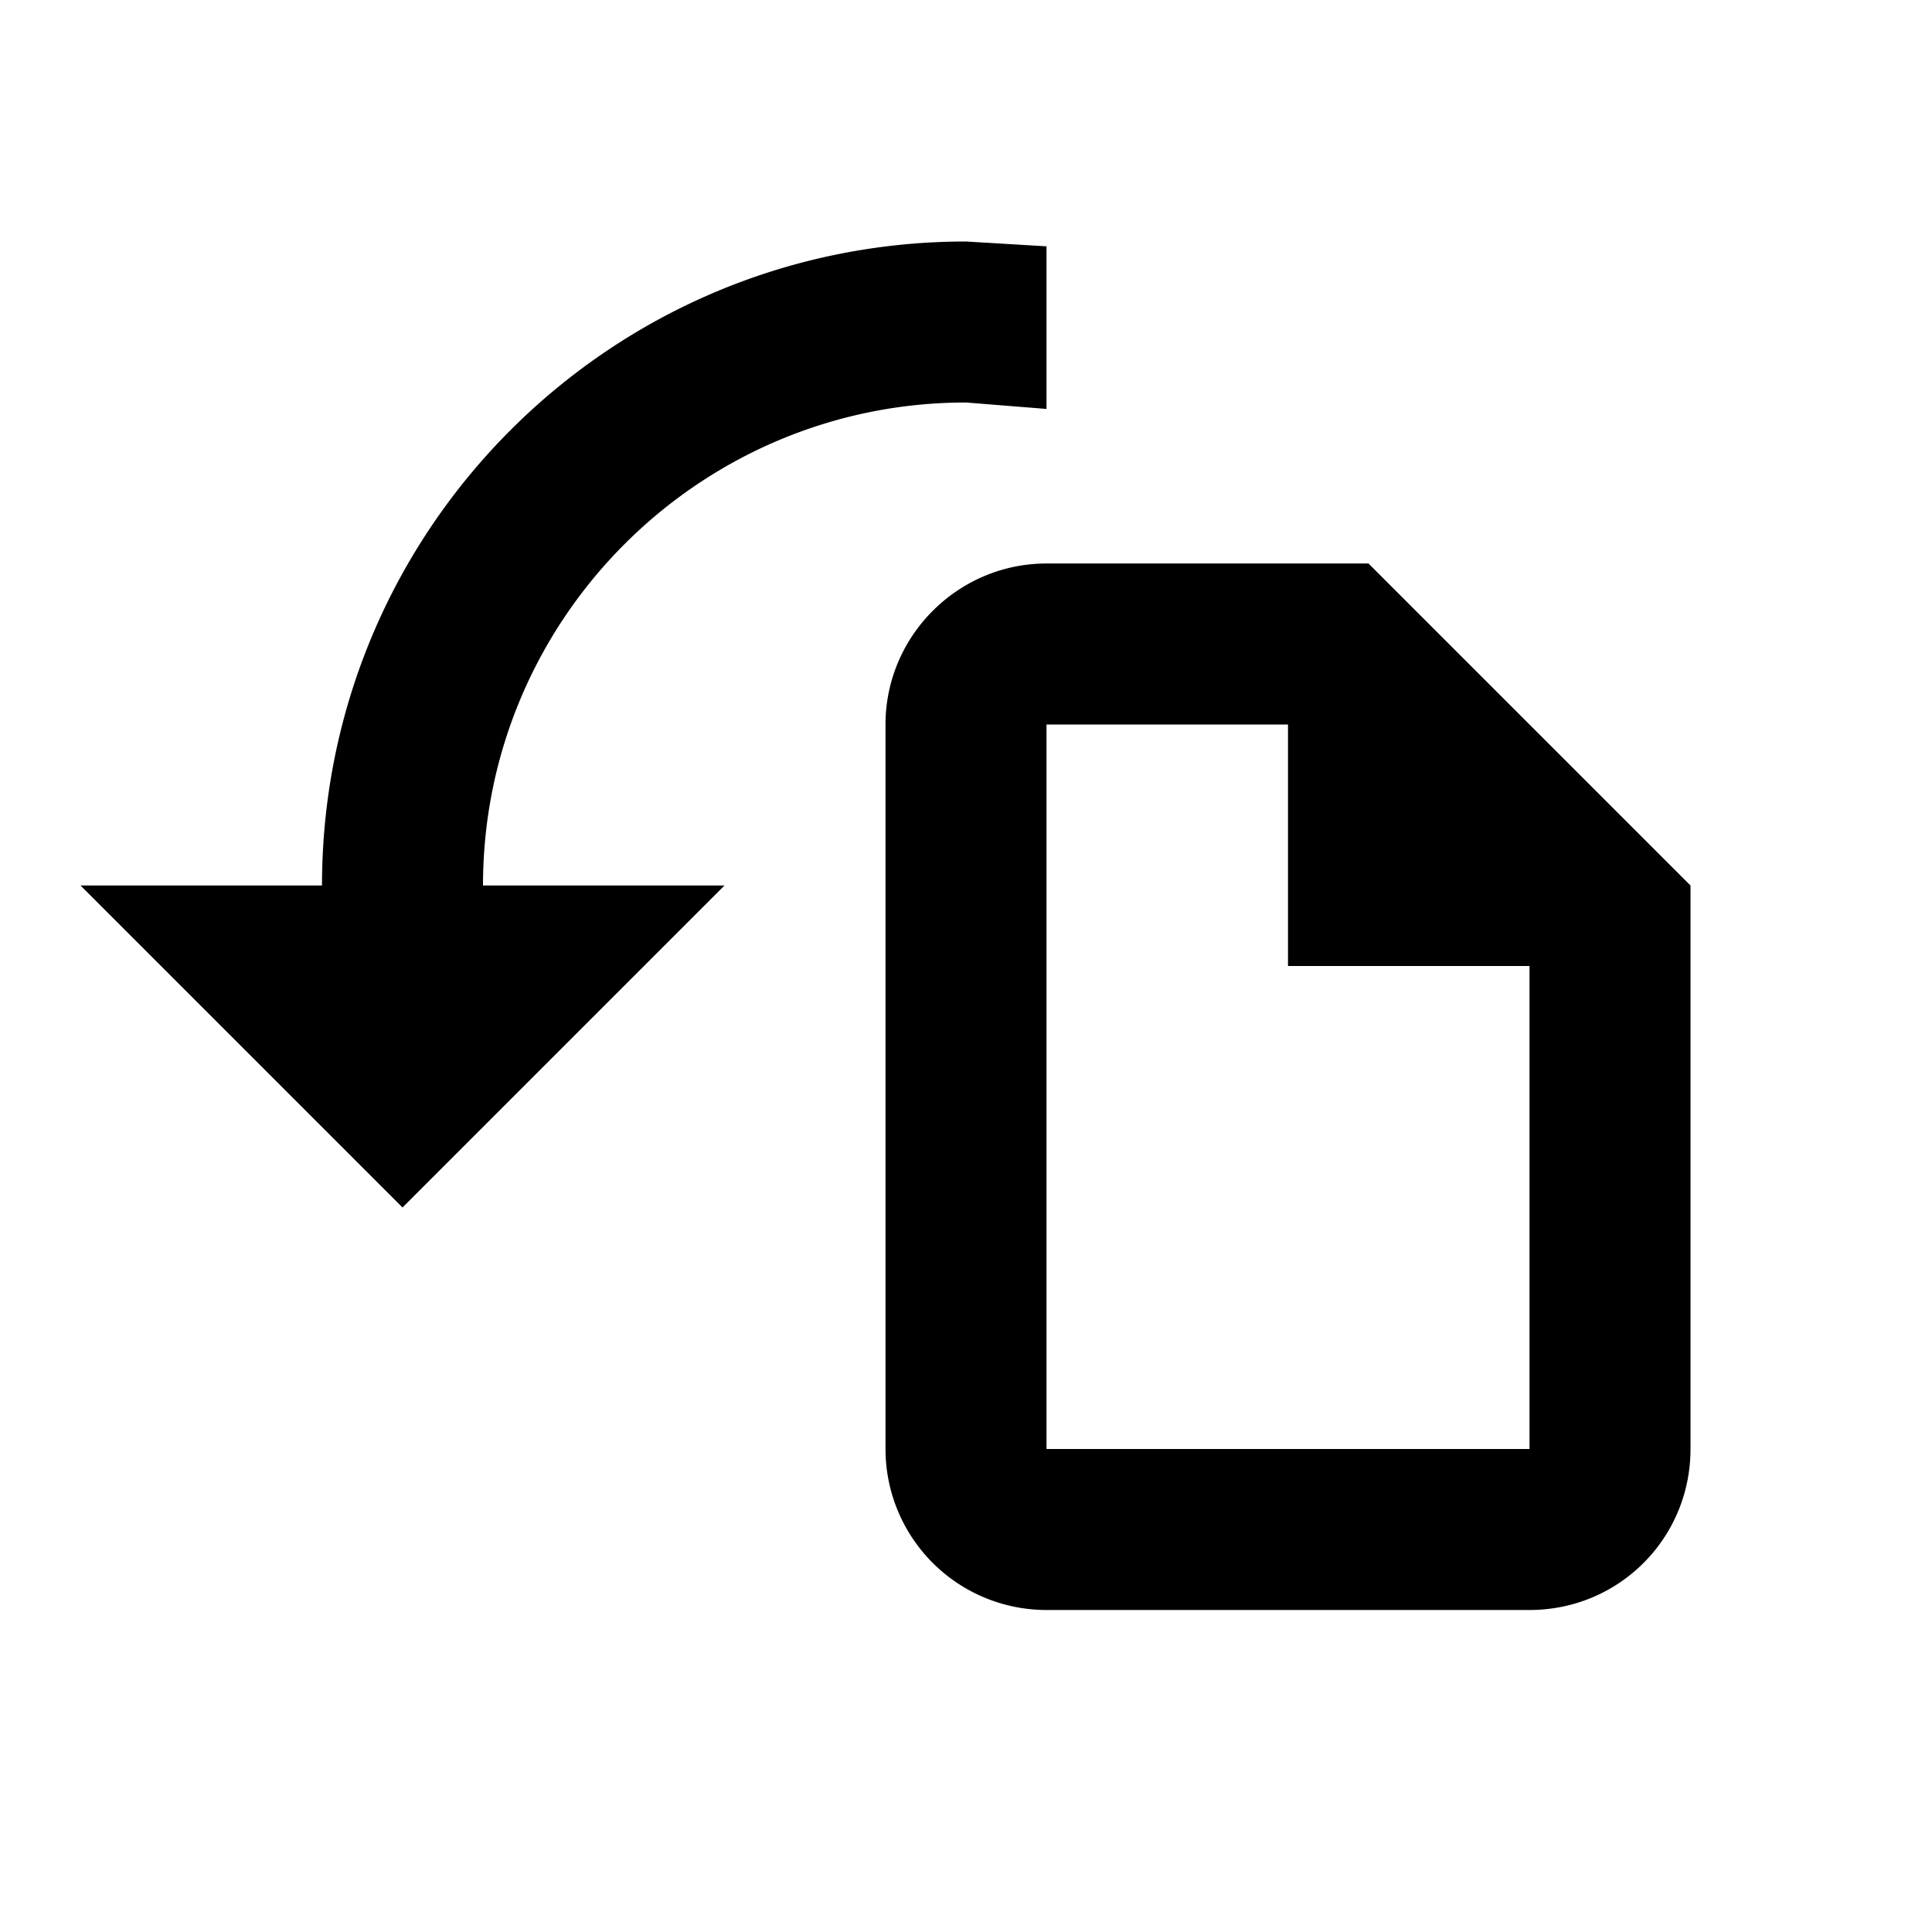 <?xml version="1.0" encoding="utf-8"?>
<!-- Generator: www.svgicons.com -->
<svg xmlns="http://www.w3.org/2000/svg" width="800" height="800" viewBox="0 0 24 24">
<path fill="currentColor" d="M4 11c0-4.42 3.58-8 8-8l1 .06v2.02L12 5c-3.31 0-6 2.69-6 6h3l-4 4l-4-4zm13-4h-4c-1.1 0-2 .9-2 2v9a2 2 0 0 0 2 2h6c1.11 0 2-.89 2-2v-7zm2 11h-6V9h3v3h3z"/>
</svg>